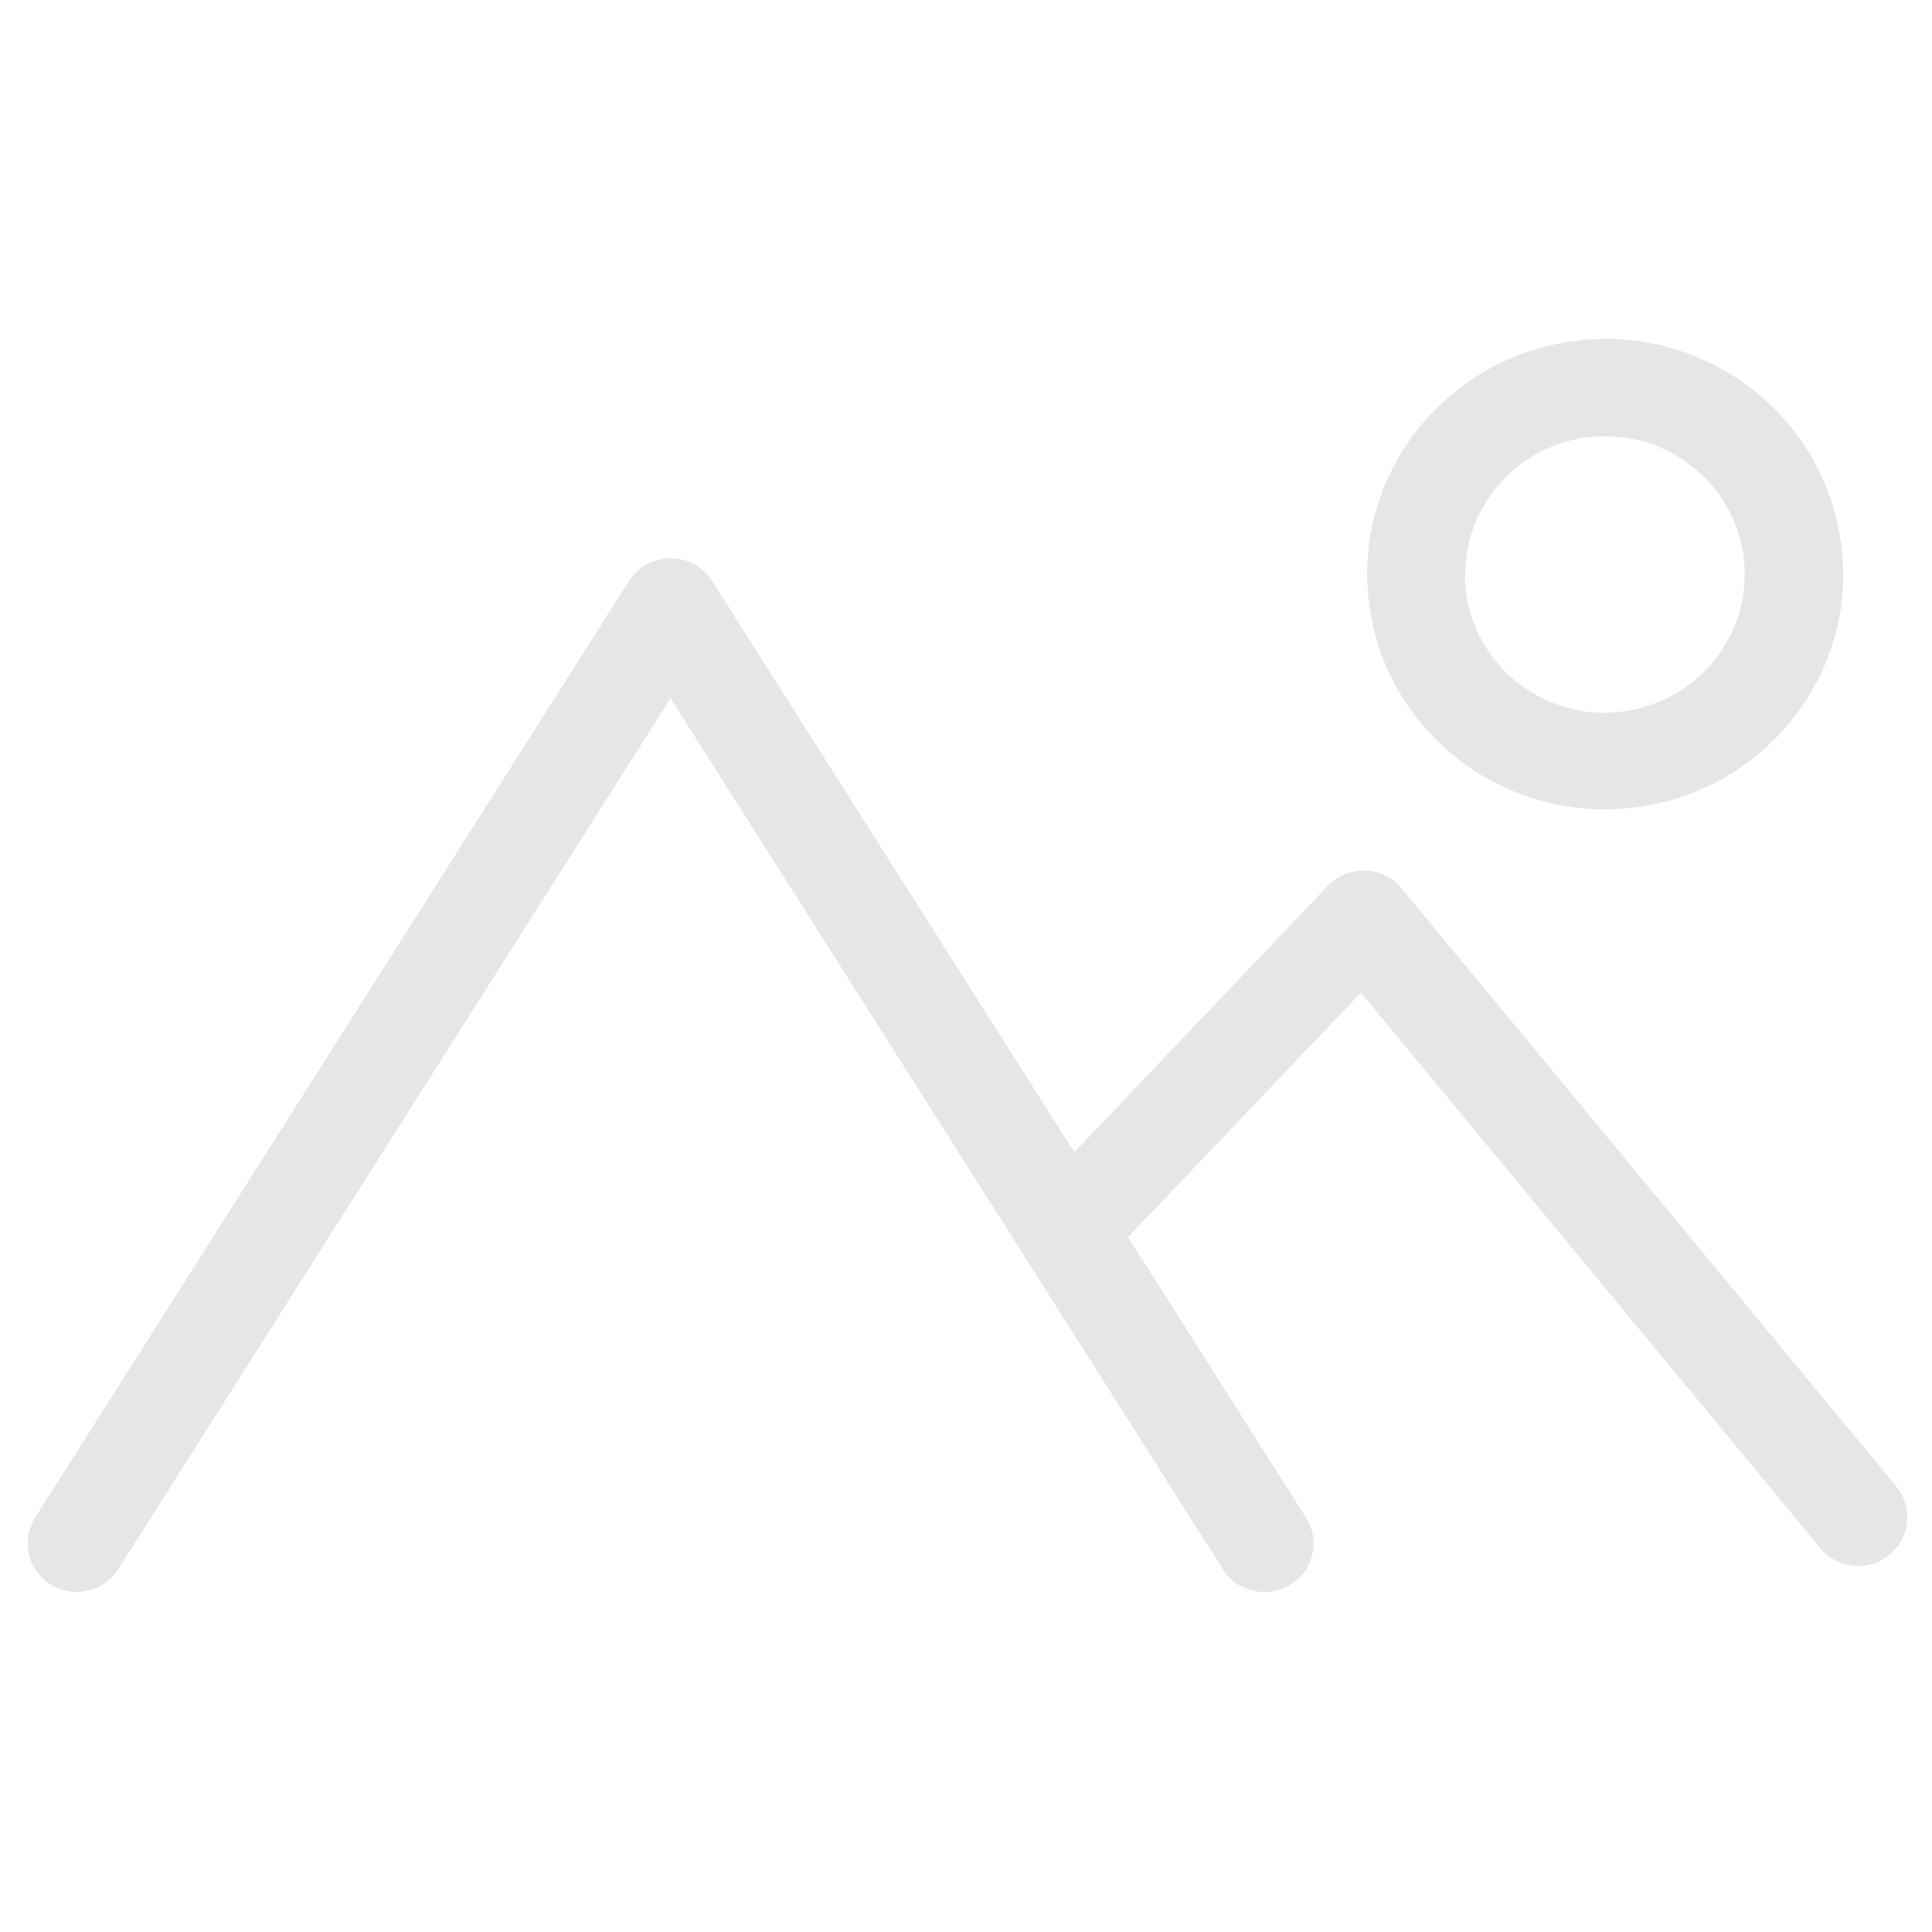 <?xml version="1.0" standalone="no"?><!DOCTYPE svg PUBLIC "-//W3C//DTD SVG 1.1//EN" "http://www.w3.org/Graphics/SVG/1.1/DTD/svg11.dtd"><svg t="1720599988152" class="icon" viewBox="0 0 1024 1024" version="1.1" xmlns="http://www.w3.org/2000/svg" p-id="28427" width="100" height="100" xmlns:xlink="http://www.w3.org/1999/xlink"><path d="M1005.1 787.9L742.8 470.8c-4.7-5.8-11.8-9.2-19.2-9.4-7.5-0.2-14.7 2.7-19.8 8.1L569.4 610.7l-192-302.8c-4.7-7.5-13-12-22-12s-17.3 4.6-22 12L18.6 804.4c-7.6 12-4 27.9 8.2 35.4 12.1 7.5 28.2 3.9 35.8-8l292.8-461.7 292.8 461.7c7.6 12 23.6 15.6 35.9 8 12.1-7.5 15.8-23.3 8.1-35.4l-94.3-148.7 123.4-129.6 243.5 294.4c9 11 25.5 12.7 36.6 3.6 11.1-9 12.7-25.2 3.7-36.2zM850.8 429c1.7 0 3.3 0 5-0.2 67.9-2.7 121.2-57.9 121.2-124.5 0-1.7 0-3.3-0.2-5-2.8-67.1-58.6-119.7-126-119.7-1.7 0-3.3 0-5 0.2-67.9 2.7-121.2 57.9-121.2 124.5 0 1.7 0 3.4 0.2 5 2.6 67.1 58.6 119.7 126 119.7z m-74.2-124.5c0-39.2 31.4-71.8 71.2-73.3h2.9c39.5 0 72.5 31 74 70.4v2.9c0 39.1-31.2 71.6-71.3 73.1l-2.9 0.2c-39.5 0-72.5-31-74-70.4v-2.9z" p-id="28428" fill="#e6e6e6"></path></svg>